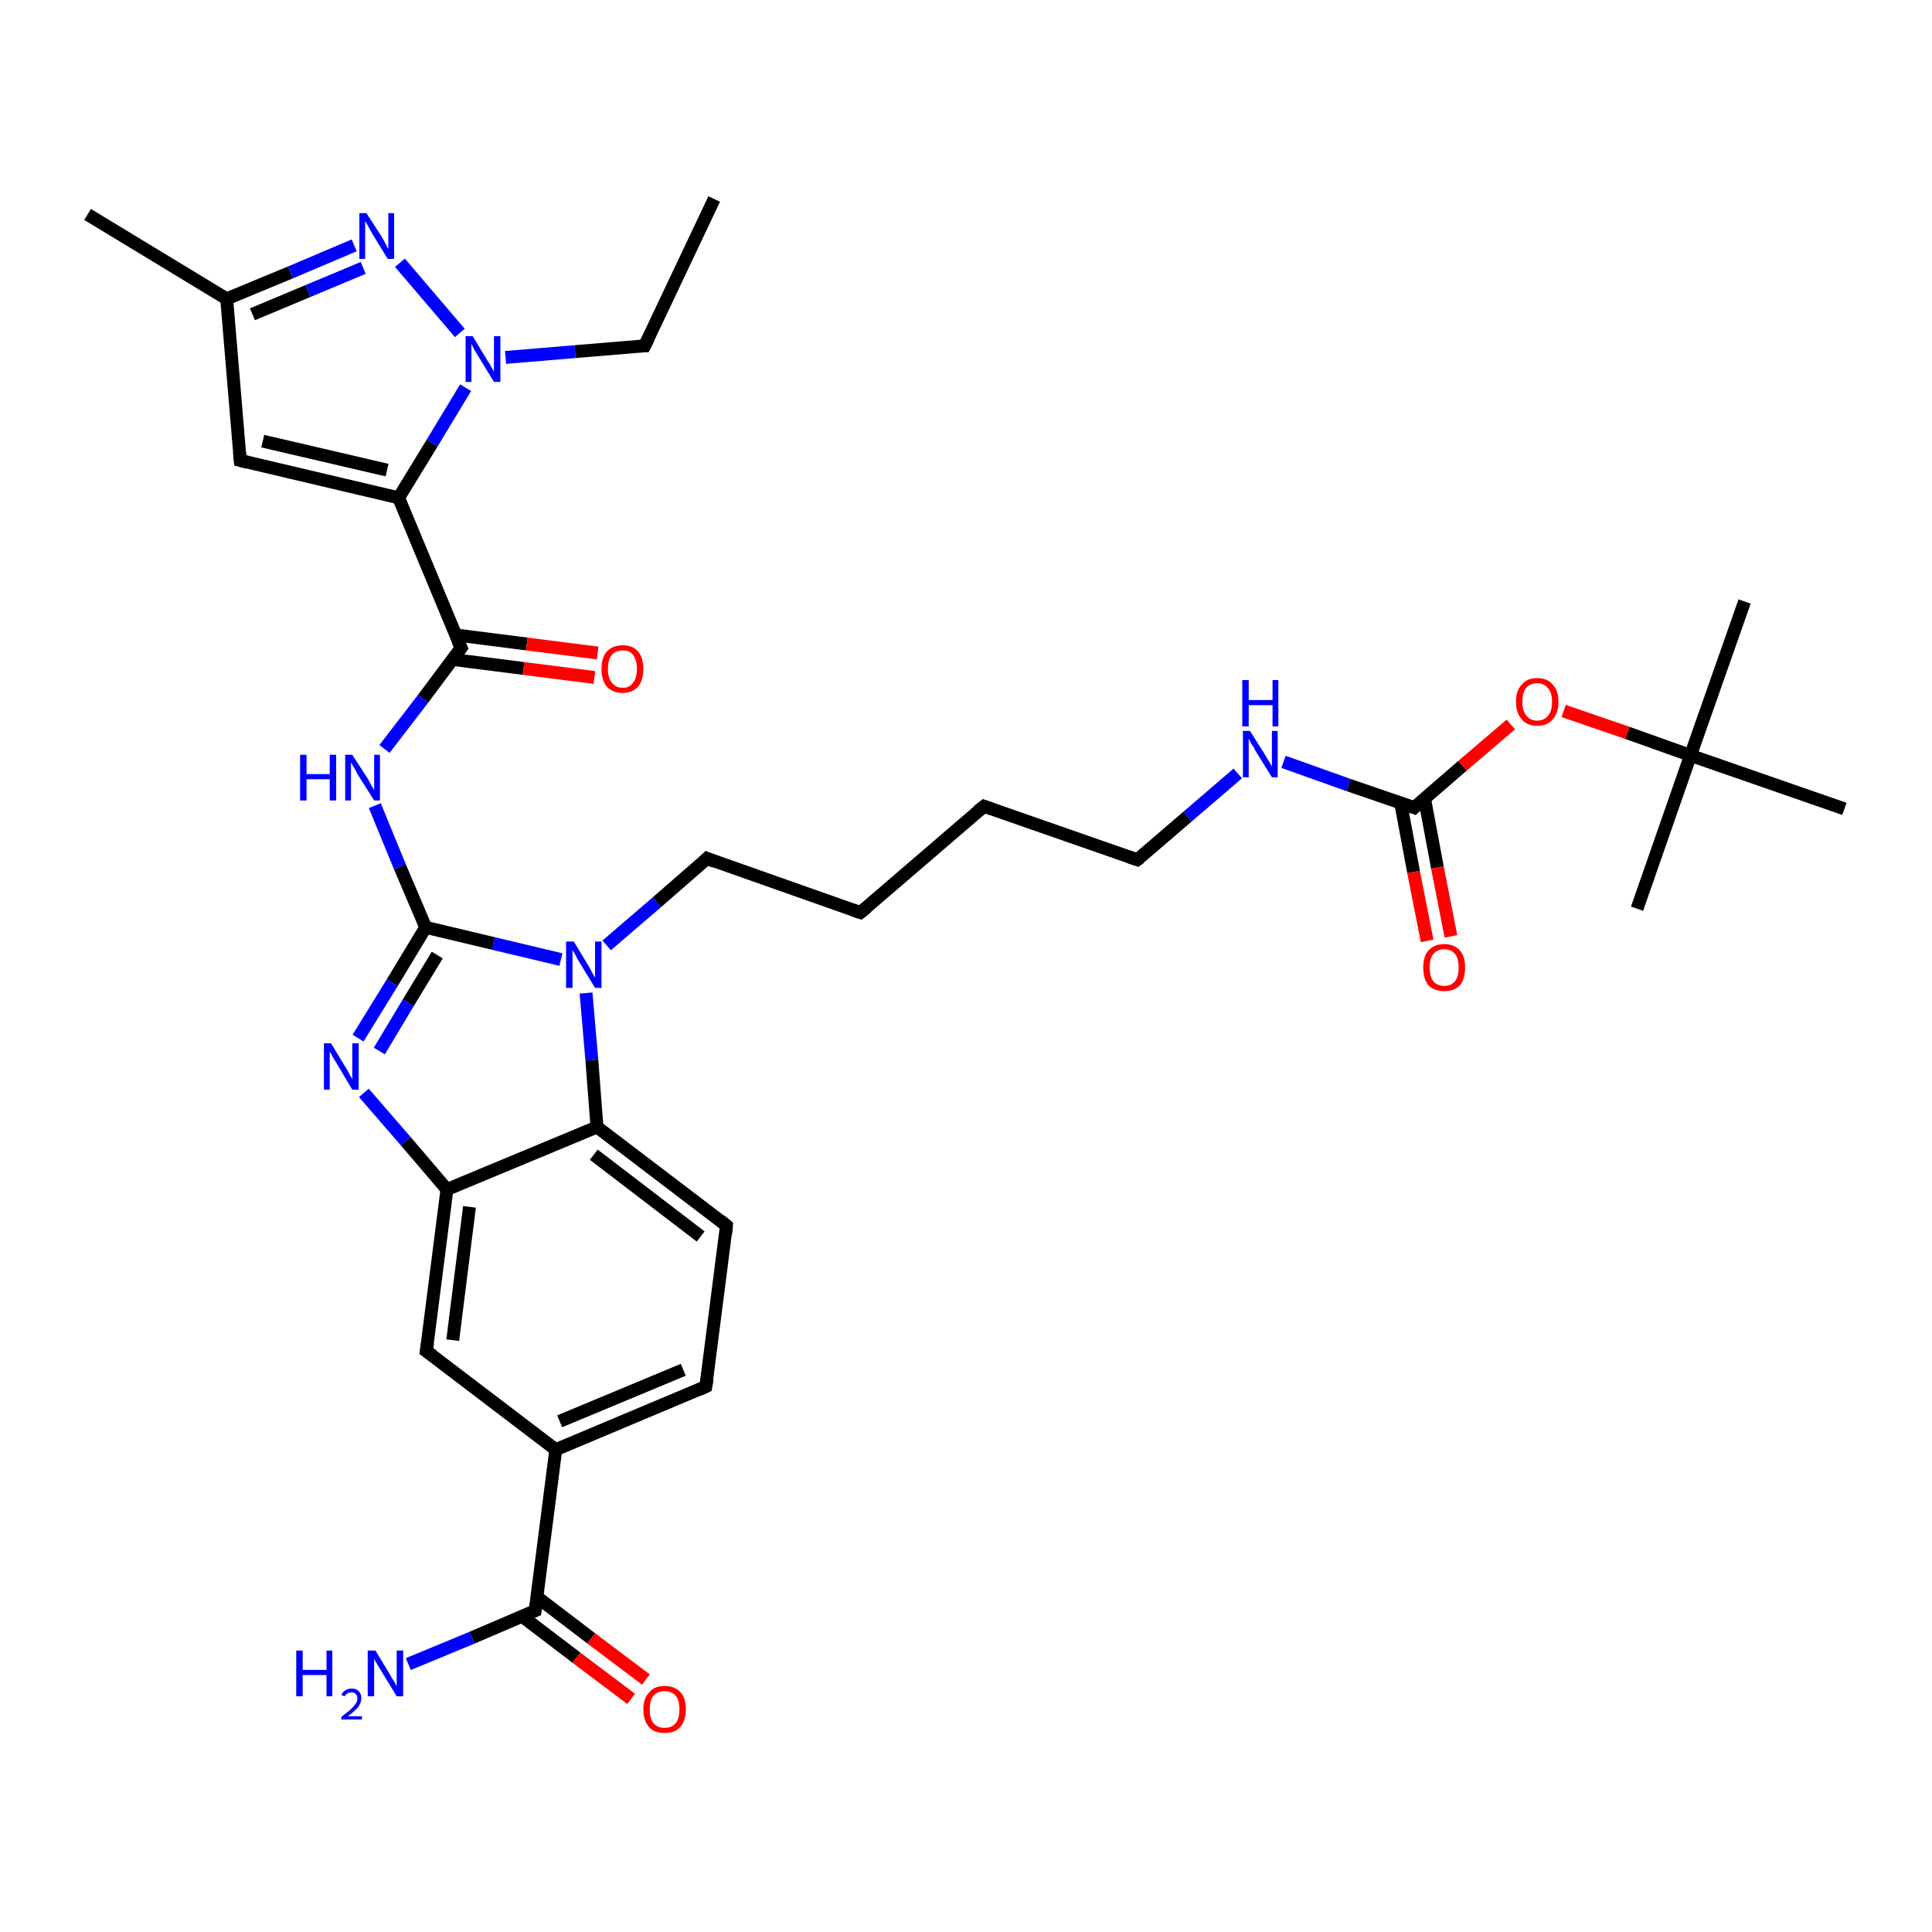 <?xml version='1.0' encoding='iso-8859-1'?>
<svg version='1.1' baseProfile='full'
              xmlns='http://www.w3.org/2000/svg'
                      xmlns:rdkit='http://www.rdkit.org/xml'
                      xmlns:xlink='http://www.w3.org/1999/xlink'
                  xml:space='preserve'
width='300px' height='300px' viewBox='0 0 300 300'>
<!-- END OF HEADER -->
<rect style='opacity:1.0;fill:#FFFFFF;stroke:none' width='300.0' height='300.0' x='0.0' y='0.0'> </rect>
<path class='bond-0 atom-0 atom-1' d='M 110.9,30.9 L 100.1,53.7' style='fill:none;fill-rule:evenodd;stroke:#000000;stroke-width:2.0px;stroke-linecap:butt;stroke-linejoin:miter;stroke-opacity:1' />
<path class='bond-1 atom-1 atom-2' d='M 100.1,53.7 L 89.3,54.6' style='fill:none;fill-rule:evenodd;stroke:#000000;stroke-width:2.0px;stroke-linecap:butt;stroke-linejoin:miter;stroke-opacity:1' />
<path class='bond-1 atom-1 atom-2' d='M 89.3,54.6 L 78.5,55.5' style='fill:none;fill-rule:evenodd;stroke:#0000FF;stroke-width:2.0px;stroke-linecap:butt;stroke-linejoin:miter;stroke-opacity:1' />
<path class='bond-2 atom-2 atom-3' d='M 71.4,51.7 L 62.1,40.8' style='fill:none;fill-rule:evenodd;stroke:#0000FF;stroke-width:2.0px;stroke-linecap:butt;stroke-linejoin:miter;stroke-opacity:1' />
<path class='bond-3 atom-3 atom-4' d='M 55.0,38.1 L 45.1,42.3' style='fill:none;fill-rule:evenodd;stroke:#0000FF;stroke-width:2.0px;stroke-linecap:butt;stroke-linejoin:miter;stroke-opacity:1' />
<path class='bond-3 atom-3 atom-4' d='M 45.1,42.3 L 35.2,46.4' style='fill:none;fill-rule:evenodd;stroke:#000000;stroke-width:2.0px;stroke-linecap:butt;stroke-linejoin:miter;stroke-opacity:1' />
<path class='bond-3 atom-3 atom-4' d='M 56.4,41.6 L 47.8,45.2' style='fill:none;fill-rule:evenodd;stroke:#0000FF;stroke-width:2.0px;stroke-linecap:butt;stroke-linejoin:miter;stroke-opacity:1' />
<path class='bond-3 atom-3 atom-4' d='M 47.8,45.2 L 39.2,48.8' style='fill:none;fill-rule:evenodd;stroke:#000000;stroke-width:2.0px;stroke-linecap:butt;stroke-linejoin:miter;stroke-opacity:1' />
<path class='bond-4 atom-4 atom-5' d='M 35.2,46.4 L 13.6,33.3' style='fill:none;fill-rule:evenodd;stroke:#000000;stroke-width:2.0px;stroke-linecap:butt;stroke-linejoin:miter;stroke-opacity:1' />
<path class='bond-5 atom-4 atom-6' d='M 35.2,46.4 L 37.3,71.5' style='fill:none;fill-rule:evenodd;stroke:#000000;stroke-width:2.0px;stroke-linecap:butt;stroke-linejoin:miter;stroke-opacity:1' />
<path class='bond-6 atom-6 atom-7' d='M 37.3,71.5 L 61.9,77.3' style='fill:none;fill-rule:evenodd;stroke:#000000;stroke-width:2.0px;stroke-linecap:butt;stroke-linejoin:miter;stroke-opacity:1' />
<path class='bond-6 atom-6 atom-7' d='M 40.8,68.5 L 60.1,73.0' style='fill:none;fill-rule:evenodd;stroke:#000000;stroke-width:2.0px;stroke-linecap:butt;stroke-linejoin:miter;stroke-opacity:1' />
<path class='bond-7 atom-7 atom-8' d='M 61.9,77.3 L 71.6,100.6' style='fill:none;fill-rule:evenodd;stroke:#000000;stroke-width:2.0px;stroke-linecap:butt;stroke-linejoin:miter;stroke-opacity:1' />
<path class='bond-8 atom-8 atom-9' d='M 70.3,102.4 L 81.3,103.8' style='fill:none;fill-rule:evenodd;stroke:#000000;stroke-width:2.0px;stroke-linecap:butt;stroke-linejoin:miter;stroke-opacity:1' />
<path class='bond-8 atom-8 atom-9' d='M 81.3,103.8 L 92.3,105.2' style='fill:none;fill-rule:evenodd;stroke:#FF0000;stroke-width:2.0px;stroke-linecap:butt;stroke-linejoin:miter;stroke-opacity:1' />
<path class='bond-8 atom-8 atom-9' d='M 70.8,98.6 L 81.8,100.0' style='fill:none;fill-rule:evenodd;stroke:#000000;stroke-width:2.0px;stroke-linecap:butt;stroke-linejoin:miter;stroke-opacity:1' />
<path class='bond-8 atom-8 atom-9' d='M 81.8,100.0 L 92.8,101.4' style='fill:none;fill-rule:evenodd;stroke:#FF0000;stroke-width:2.0px;stroke-linecap:butt;stroke-linejoin:miter;stroke-opacity:1' />
<path class='bond-9 atom-8 atom-10' d='M 71.6,100.6 L 65.7,108.5' style='fill:none;fill-rule:evenodd;stroke:#000000;stroke-width:2.0px;stroke-linecap:butt;stroke-linejoin:miter;stroke-opacity:1' />
<path class='bond-9 atom-8 atom-10' d='M 65.7,108.5 L 59.7,116.3' style='fill:none;fill-rule:evenodd;stroke:#0000FF;stroke-width:2.0px;stroke-linecap:butt;stroke-linejoin:miter;stroke-opacity:1' />
<path class='bond-10 atom-10 atom-11' d='M 58.2,125.1 L 62.1,134.6' style='fill:none;fill-rule:evenodd;stroke:#0000FF;stroke-width:2.0px;stroke-linecap:butt;stroke-linejoin:miter;stroke-opacity:1' />
<path class='bond-10 atom-10 atom-11' d='M 62.1,134.6 L 66.1,144.0' style='fill:none;fill-rule:evenodd;stroke:#000000;stroke-width:2.0px;stroke-linecap:butt;stroke-linejoin:miter;stroke-opacity:1' />
<path class='bond-11 atom-11 atom-12' d='M 66.1,144.0 L 60.9,152.6' style='fill:none;fill-rule:evenodd;stroke:#000000;stroke-width:2.0px;stroke-linecap:butt;stroke-linejoin:miter;stroke-opacity:1' />
<path class='bond-11 atom-11 atom-12' d='M 60.9,152.6 L 55.6,161.2' style='fill:none;fill-rule:evenodd;stroke:#0000FF;stroke-width:2.0px;stroke-linecap:butt;stroke-linejoin:miter;stroke-opacity:1' />
<path class='bond-11 atom-11 atom-12' d='M 67.9,148.3 L 63.4,155.7' style='fill:none;fill-rule:evenodd;stroke:#000000;stroke-width:2.0px;stroke-linecap:butt;stroke-linejoin:miter;stroke-opacity:1' />
<path class='bond-11 atom-11 atom-12' d='M 63.4,155.7 L 58.9,163.2' style='fill:none;fill-rule:evenodd;stroke:#0000FF;stroke-width:2.0px;stroke-linecap:butt;stroke-linejoin:miter;stroke-opacity:1' />
<path class='bond-12 atom-12 atom-13' d='M 56.5,169.7 L 63.0,177.2' style='fill:none;fill-rule:evenodd;stroke:#0000FF;stroke-width:2.0px;stroke-linecap:butt;stroke-linejoin:miter;stroke-opacity:1' />
<path class='bond-12 atom-12 atom-13' d='M 63.0,177.2 L 69.4,184.7' style='fill:none;fill-rule:evenodd;stroke:#000000;stroke-width:2.0px;stroke-linecap:butt;stroke-linejoin:miter;stroke-opacity:1' />
<path class='bond-13 atom-13 atom-14' d='M 69.4,184.7 L 66.2,209.8' style='fill:none;fill-rule:evenodd;stroke:#000000;stroke-width:2.0px;stroke-linecap:butt;stroke-linejoin:miter;stroke-opacity:1' />
<path class='bond-13 atom-13 atom-14' d='M 72.9,187.4 L 70.3,208.1' style='fill:none;fill-rule:evenodd;stroke:#000000;stroke-width:2.0px;stroke-linecap:butt;stroke-linejoin:miter;stroke-opacity:1' />
<path class='bond-14 atom-14 atom-15' d='M 66.2,209.8 L 86.3,225.1' style='fill:none;fill-rule:evenodd;stroke:#000000;stroke-width:2.0px;stroke-linecap:butt;stroke-linejoin:miter;stroke-opacity:1' />
<path class='bond-15 atom-15 atom-16' d='M 86.3,225.1 L 109.6,215.3' style='fill:none;fill-rule:evenodd;stroke:#000000;stroke-width:2.0px;stroke-linecap:butt;stroke-linejoin:miter;stroke-opacity:1' />
<path class='bond-15 atom-15 atom-16' d='M 86.9,220.7 L 106.1,212.7' style='fill:none;fill-rule:evenodd;stroke:#000000;stroke-width:2.0px;stroke-linecap:butt;stroke-linejoin:miter;stroke-opacity:1' />
<path class='bond-16 atom-16 atom-17' d='M 109.6,215.3 L 112.8,190.3' style='fill:none;fill-rule:evenodd;stroke:#000000;stroke-width:2.0px;stroke-linecap:butt;stroke-linejoin:miter;stroke-opacity:1' />
<path class='bond-17 atom-17 atom-18' d='M 112.8,190.3 L 92.7,175.0' style='fill:none;fill-rule:evenodd;stroke:#000000;stroke-width:2.0px;stroke-linecap:butt;stroke-linejoin:miter;stroke-opacity:1' />
<path class='bond-17 atom-17 atom-18' d='M 108.8,192.0 L 92.2,179.3' style='fill:none;fill-rule:evenodd;stroke:#000000;stroke-width:2.0px;stroke-linecap:butt;stroke-linejoin:miter;stroke-opacity:1' />
<path class='bond-18 atom-18 atom-19' d='M 92.7,175.0 L 91.9,164.6' style='fill:none;fill-rule:evenodd;stroke:#000000;stroke-width:2.0px;stroke-linecap:butt;stroke-linejoin:miter;stroke-opacity:1' />
<path class='bond-18 atom-18 atom-19' d='M 91.9,164.6 L 91.0,154.2' style='fill:none;fill-rule:evenodd;stroke:#0000FF;stroke-width:2.0px;stroke-linecap:butt;stroke-linejoin:miter;stroke-opacity:1' />
<path class='bond-19 atom-19 atom-20' d='M 94.2,146.8 L 102.0,140.1' style='fill:none;fill-rule:evenodd;stroke:#0000FF;stroke-width:2.0px;stroke-linecap:butt;stroke-linejoin:miter;stroke-opacity:1' />
<path class='bond-19 atom-19 atom-20' d='M 102.0,140.1 L 109.8,133.3' style='fill:none;fill-rule:evenodd;stroke:#000000;stroke-width:2.0px;stroke-linecap:butt;stroke-linejoin:miter;stroke-opacity:1' />
<path class='bond-20 atom-20 atom-21' d='M 109.8,133.3 L 133.6,141.7' style='fill:none;fill-rule:evenodd;stroke:#000000;stroke-width:2.0px;stroke-linecap:butt;stroke-linejoin:miter;stroke-opacity:1' />
<path class='bond-21 atom-21 atom-22' d='M 133.6,141.7 L 152.8,125.2' style='fill:none;fill-rule:evenodd;stroke:#000000;stroke-width:2.0px;stroke-linecap:butt;stroke-linejoin:miter;stroke-opacity:1' />
<path class='bond-22 atom-22 atom-23' d='M 152.8,125.2 L 176.6,133.5' style='fill:none;fill-rule:evenodd;stroke:#000000;stroke-width:2.0px;stroke-linecap:butt;stroke-linejoin:miter;stroke-opacity:1' />
<path class='bond-23 atom-23 atom-24' d='M 176.6,133.5 L 184.4,126.8' style='fill:none;fill-rule:evenodd;stroke:#000000;stroke-width:2.0px;stroke-linecap:butt;stroke-linejoin:miter;stroke-opacity:1' />
<path class='bond-23 atom-23 atom-24' d='M 184.4,126.8 L 192.2,120.1' style='fill:none;fill-rule:evenodd;stroke:#0000FF;stroke-width:2.0px;stroke-linecap:butt;stroke-linejoin:miter;stroke-opacity:1' />
<path class='bond-24 atom-24 atom-25' d='M 199.3,118.3 L 209.4,121.9' style='fill:none;fill-rule:evenodd;stroke:#0000FF;stroke-width:2.0px;stroke-linecap:butt;stroke-linejoin:miter;stroke-opacity:1' />
<path class='bond-24 atom-24 atom-25' d='M 209.4,121.9 L 219.6,125.4' style='fill:none;fill-rule:evenodd;stroke:#000000;stroke-width:2.0px;stroke-linecap:butt;stroke-linejoin:miter;stroke-opacity:1' />
<path class='bond-25 atom-25 atom-26' d='M 217.5,124.7 L 219.5,135.4' style='fill:none;fill-rule:evenodd;stroke:#000000;stroke-width:2.0px;stroke-linecap:butt;stroke-linejoin:miter;stroke-opacity:1' />
<path class='bond-25 atom-25 atom-26' d='M 219.5,135.4 L 221.6,146.1' style='fill:none;fill-rule:evenodd;stroke:#FF0000;stroke-width:2.0px;stroke-linecap:butt;stroke-linejoin:miter;stroke-opacity:1' />
<path class='bond-25 atom-25 atom-26' d='M 221.2,124.0 L 223.2,134.7' style='fill:none;fill-rule:evenodd;stroke:#000000;stroke-width:2.0px;stroke-linecap:butt;stroke-linejoin:miter;stroke-opacity:1' />
<path class='bond-25 atom-25 atom-26' d='M 223.2,134.7 L 225.3,145.4' style='fill:none;fill-rule:evenodd;stroke:#FF0000;stroke-width:2.0px;stroke-linecap:butt;stroke-linejoin:miter;stroke-opacity:1' />
<path class='bond-26 atom-25 atom-27' d='M 219.6,125.4 L 227.1,118.9' style='fill:none;fill-rule:evenodd;stroke:#000000;stroke-width:2.0px;stroke-linecap:butt;stroke-linejoin:miter;stroke-opacity:1' />
<path class='bond-26 atom-25 atom-27' d='M 227.1,118.9 L 234.6,112.5' style='fill:none;fill-rule:evenodd;stroke:#FF0000;stroke-width:2.0px;stroke-linecap:butt;stroke-linejoin:miter;stroke-opacity:1' />
<path class='bond-27 atom-27 atom-28' d='M 242.8,110.4 L 252.7,113.8' style='fill:none;fill-rule:evenodd;stroke:#FF0000;stroke-width:2.0px;stroke-linecap:butt;stroke-linejoin:miter;stroke-opacity:1' />
<path class='bond-27 atom-27 atom-28' d='M 252.7,113.8 L 262.5,117.3' style='fill:none;fill-rule:evenodd;stroke:#000000;stroke-width:2.0px;stroke-linecap:butt;stroke-linejoin:miter;stroke-opacity:1' />
<path class='bond-28 atom-28 atom-29' d='M 262.5,117.3 L 270.9,93.4' style='fill:none;fill-rule:evenodd;stroke:#000000;stroke-width:2.0px;stroke-linecap:butt;stroke-linejoin:miter;stroke-opacity:1' />
<path class='bond-29 atom-28 atom-30' d='M 262.5,117.3 L 254.2,141.1' style='fill:none;fill-rule:evenodd;stroke:#000000;stroke-width:2.0px;stroke-linecap:butt;stroke-linejoin:miter;stroke-opacity:1' />
<path class='bond-30 atom-28 atom-31' d='M 262.5,117.3 L 286.4,125.6' style='fill:none;fill-rule:evenodd;stroke:#000000;stroke-width:2.0px;stroke-linecap:butt;stroke-linejoin:miter;stroke-opacity:1' />
<path class='bond-31 atom-15 atom-32' d='M 86.3,225.1 L 83.1,250.1' style='fill:none;fill-rule:evenodd;stroke:#000000;stroke-width:2.0px;stroke-linecap:butt;stroke-linejoin:miter;stroke-opacity:1' />
<path class='bond-32 atom-32 atom-33' d='M 83.1,250.1 L 73.3,254.3' style='fill:none;fill-rule:evenodd;stroke:#000000;stroke-width:2.0px;stroke-linecap:butt;stroke-linejoin:miter;stroke-opacity:1' />
<path class='bond-32 atom-32 atom-33' d='M 73.3,254.3 L 63.4,258.4' style='fill:none;fill-rule:evenodd;stroke:#0000FF;stroke-width:2.0px;stroke-linecap:butt;stroke-linejoin:miter;stroke-opacity:1' />
<path class='bond-33 atom-32 atom-34' d='M 81.1,251.0 L 89.5,257.4' style='fill:none;fill-rule:evenodd;stroke:#000000;stroke-width:2.0px;stroke-linecap:butt;stroke-linejoin:miter;stroke-opacity:1' />
<path class='bond-33 atom-32 atom-34' d='M 89.5,257.4 L 98.0,263.8' style='fill:none;fill-rule:evenodd;stroke:#FF0000;stroke-width:2.0px;stroke-linecap:butt;stroke-linejoin:miter;stroke-opacity:1' />
<path class='bond-33 atom-32 atom-34' d='M 83.4,248.0 L 91.8,254.4' style='fill:none;fill-rule:evenodd;stroke:#000000;stroke-width:2.0px;stroke-linecap:butt;stroke-linejoin:miter;stroke-opacity:1' />
<path class='bond-33 atom-32 atom-34' d='M 91.8,254.4 L 100.3,260.8' style='fill:none;fill-rule:evenodd;stroke:#FF0000;stroke-width:2.0px;stroke-linecap:butt;stroke-linejoin:miter;stroke-opacity:1' />
<path class='bond-34 atom-7 atom-2' d='M 61.9,77.3 L 67.1,68.8' style='fill:none;fill-rule:evenodd;stroke:#000000;stroke-width:2.0px;stroke-linecap:butt;stroke-linejoin:miter;stroke-opacity:1' />
<path class='bond-34 atom-7 atom-2' d='M 67.1,68.8 L 72.3,60.2' style='fill:none;fill-rule:evenodd;stroke:#0000FF;stroke-width:2.0px;stroke-linecap:butt;stroke-linejoin:miter;stroke-opacity:1' />
<path class='bond-35 atom-19 atom-11' d='M 87.1,149.0 L 76.6,146.5' style='fill:none;fill-rule:evenodd;stroke:#0000FF;stroke-width:2.0px;stroke-linecap:butt;stroke-linejoin:miter;stroke-opacity:1' />
<path class='bond-35 atom-19 atom-11' d='M 76.6,146.5 L 66.1,144.0' style='fill:none;fill-rule:evenodd;stroke:#000000;stroke-width:2.0px;stroke-linecap:butt;stroke-linejoin:miter;stroke-opacity:1' />
<path class='bond-36 atom-18 atom-13' d='M 92.7,175.0 L 69.4,184.7' style='fill:none;fill-rule:evenodd;stroke:#000000;stroke-width:2.0px;stroke-linecap:butt;stroke-linejoin:miter;stroke-opacity:1' />
<path d='M 100.7,52.5 L 100.1,53.7 L 99.6,53.7' style='fill:none;stroke:#000000;stroke-width:2.0px;stroke-linecap:butt;stroke-linejoin:miter;stroke-opacity:1;' />
<path d='M 37.2,70.3 L 37.3,71.5 L 38.5,71.8' style='fill:none;stroke:#000000;stroke-width:2.0px;stroke-linecap:butt;stroke-linejoin:miter;stroke-opacity:1;' />
<path d='M 71.1,99.5 L 71.6,100.6 L 71.3,101.0' style='fill:none;stroke:#000000;stroke-width:2.0px;stroke-linecap:butt;stroke-linejoin:miter;stroke-opacity:1;' />
<path d='M 66.4,208.5 L 66.2,209.8 L 67.2,210.5' style='fill:none;stroke:#000000;stroke-width:2.0px;stroke-linecap:butt;stroke-linejoin:miter;stroke-opacity:1;' />
<path d='M 108.5,215.8 L 109.6,215.3 L 109.8,214.1' style='fill:none;stroke:#000000;stroke-width:2.0px;stroke-linecap:butt;stroke-linejoin:miter;stroke-opacity:1;' />
<path d='M 112.7,191.5 L 112.8,190.3 L 111.8,189.5' style='fill:none;stroke:#000000;stroke-width:2.0px;stroke-linecap:butt;stroke-linejoin:miter;stroke-opacity:1;' />
<path d='M 109.4,133.7 L 109.8,133.3 L 111.0,133.8' style='fill:none;stroke:#000000;stroke-width:2.0px;stroke-linecap:butt;stroke-linejoin:miter;stroke-opacity:1;' />
<path d='M 132.4,141.3 L 133.6,141.7 L 134.6,140.9' style='fill:none;stroke:#000000;stroke-width:2.0px;stroke-linecap:butt;stroke-linejoin:miter;stroke-opacity:1;' />
<path d='M 151.8,126.0 L 152.8,125.2 L 153.9,125.6' style='fill:none;stroke:#000000;stroke-width:2.0px;stroke-linecap:butt;stroke-linejoin:miter;stroke-opacity:1;' />
<path d='M 175.4,133.1 L 176.6,133.5 L 177.0,133.2' style='fill:none;stroke:#000000;stroke-width:2.0px;stroke-linecap:butt;stroke-linejoin:miter;stroke-opacity:1;' />
<path d='M 219.1,125.2 L 219.6,125.4 L 219.9,125.1' style='fill:none;stroke:#000000;stroke-width:2.0px;stroke-linecap:butt;stroke-linejoin:miter;stroke-opacity:1;' />
<path d='M 83.3,248.9 L 83.1,250.1 L 82.6,250.3' style='fill:none;stroke:#000000;stroke-width:2.0px;stroke-linecap:butt;stroke-linejoin:miter;stroke-opacity:1;' />
<path class='atom-2' d='M 73.4 52.2
L 75.7 56.0
Q 76.0 56.4, 76.3 57.0
Q 76.7 57.7, 76.7 57.7
L 76.7 52.2
L 77.7 52.2
L 77.7 59.3
L 76.7 59.3
L 74.2 55.2
Q 73.9 54.7, 73.6 54.2
Q 73.3 53.6, 73.2 53.4
L 73.2 59.3
L 72.3 59.3
L 72.3 52.2
L 73.4 52.2
' fill='#0000FF'/>
<path class='atom-3' d='M 56.9 33.1
L 59.3 36.8
Q 59.5 37.2, 59.9 37.9
Q 60.2 38.6, 60.3 38.6
L 60.3 33.1
L 61.2 33.1
L 61.2 40.2
L 60.2 40.2
L 57.7 36.1
Q 57.4 35.6, 57.1 35.0
Q 56.8 34.5, 56.7 34.3
L 56.7 40.2
L 55.8 40.2
L 55.8 33.1
L 56.9 33.1
' fill='#0000FF'/>
<path class='atom-9' d='M 93.4 103.9
Q 93.4 102.1, 94.2 101.2
Q 95.1 100.2, 96.7 100.2
Q 98.3 100.2, 99.1 101.2
Q 99.9 102.1, 99.9 103.9
Q 99.9 105.6, 99.1 106.6
Q 98.2 107.6, 96.7 107.6
Q 95.1 107.6, 94.2 106.6
Q 93.4 105.6, 93.4 103.9
M 96.7 106.8
Q 97.8 106.8, 98.3 106.0
Q 98.9 105.3, 98.9 103.9
Q 98.9 102.5, 98.3 101.7
Q 97.8 101.0, 96.7 101.0
Q 95.6 101.0, 95.0 101.7
Q 94.4 102.4, 94.4 103.9
Q 94.4 105.3, 95.0 106.0
Q 95.6 106.8, 96.7 106.8
' fill='#FF0000'/>
<path class='atom-10' d='M 46.6 117.2
L 47.6 117.2
L 47.6 120.2
L 51.2 120.2
L 51.2 117.2
L 52.2 117.2
L 52.2 124.3
L 51.2 124.3
L 51.2 121.0
L 47.6 121.0
L 47.6 124.3
L 46.6 124.3
L 46.6 117.2
' fill='#0000FF'/>
<path class='atom-10' d='M 54.7 117.2
L 57.1 120.9
Q 57.3 121.3, 57.7 122.0
Q 58.1 122.7, 58.1 122.7
L 58.1 117.2
L 59.0 117.2
L 59.0 124.3
L 58.1 124.3
L 55.5 120.2
Q 55.3 119.7, 54.9 119.1
Q 54.6 118.6, 54.5 118.4
L 54.5 124.3
L 53.6 124.3
L 53.6 117.2
L 54.7 117.2
' fill='#0000FF'/>
<path class='atom-12' d='M 51.4 162.0
L 53.7 165.8
Q 54.0 166.2, 54.3 166.9
Q 54.7 167.5, 54.7 167.6
L 54.7 162.0
L 55.7 162.0
L 55.7 169.2
L 54.7 169.2
L 52.2 165.0
Q 51.9 164.5, 51.6 164.0
Q 51.3 163.4, 51.2 163.3
L 51.2 169.2
L 50.3 169.2
L 50.3 162.0
L 51.4 162.0
' fill='#0000FF'/>
<path class='atom-19' d='M 89.1 146.2
L 91.4 150.0
Q 91.6 150.4, 92.0 151.1
Q 92.4 151.8, 92.4 151.8
L 92.4 146.2
L 93.4 146.2
L 93.4 153.4
L 92.4 153.4
L 89.9 149.3
Q 89.6 148.8, 89.3 148.2
Q 89.0 147.7, 88.9 147.5
L 88.9 153.4
L 87.9 153.4
L 87.9 146.2
L 89.1 146.2
' fill='#0000FF'/>
<path class='atom-24' d='M 194.1 113.5
L 196.5 117.3
Q 196.7 117.7, 197.1 118.3
Q 197.5 119.0, 197.5 119.1
L 197.5 113.5
L 198.4 113.5
L 198.4 120.7
L 197.5 120.7
L 194.9 116.5
Q 194.7 116.0, 194.3 115.5
Q 194.0 114.9, 193.9 114.7
L 193.9 120.7
L 193.0 120.7
L 193.0 113.5
L 194.1 113.5
' fill='#0000FF'/>
<path class='atom-24' d='M 192.9 105.6
L 193.9 105.6
L 193.9 108.7
L 197.6 108.7
L 197.6 105.6
L 198.5 105.6
L 198.5 112.8
L 197.6 112.8
L 197.6 109.5
L 193.9 109.5
L 193.9 112.8
L 192.9 112.8
L 192.9 105.6
' fill='#0000FF'/>
<path class='atom-26' d='M 221.0 150.2
Q 221.0 148.5, 221.8 147.6
Q 222.7 146.6, 224.3 146.6
Q 225.8 146.6, 226.7 147.6
Q 227.5 148.5, 227.5 150.2
Q 227.5 152.0, 226.7 153.0
Q 225.8 153.9, 224.3 153.9
Q 222.7 153.9, 221.8 153.0
Q 221.0 152.0, 221.0 150.2
M 224.3 153.1
Q 225.3 153.1, 225.9 152.4
Q 226.5 151.7, 226.5 150.2
Q 226.5 148.8, 225.9 148.1
Q 225.3 147.4, 224.3 147.4
Q 223.2 147.4, 222.6 148.1
Q 222.0 148.8, 222.0 150.2
Q 222.0 151.7, 222.6 152.4
Q 223.2 153.1, 224.3 153.1
' fill='#FF0000'/>
<path class='atom-27' d='M 235.4 109.0
Q 235.4 107.2, 236.3 106.3
Q 237.1 105.3, 238.7 105.3
Q 240.3 105.3, 241.1 106.3
Q 242.0 107.2, 242.0 109.0
Q 242.0 110.7, 241.1 111.7
Q 240.3 112.7, 238.7 112.7
Q 237.1 112.7, 236.3 111.7
Q 235.4 110.7, 235.4 109.0
M 238.7 111.9
Q 239.8 111.9, 240.4 111.1
Q 241.0 110.4, 241.0 109.0
Q 241.0 107.6, 240.4 106.9
Q 239.8 106.1, 238.7 106.1
Q 237.6 106.1, 237.0 106.8
Q 236.4 107.5, 236.4 109.0
Q 236.4 110.4, 237.0 111.1
Q 237.6 111.9, 238.7 111.9
' fill='#FF0000'/>
<path class='atom-33' d='M 46.0 256.3
L 47.0 256.3
L 47.0 259.3
L 50.7 259.3
L 50.7 256.3
L 51.6 256.3
L 51.6 263.4
L 50.7 263.4
L 50.7 260.1
L 47.0 260.1
L 47.0 263.4
L 46.0 263.4
L 46.0 256.3
' fill='#0000FF'/>
<path class='atom-33' d='M 53.0 263.2
Q 53.2 262.7, 53.6 262.5
Q 54.0 262.2, 54.6 262.2
Q 55.3 262.2, 55.7 262.6
Q 56.1 263.0, 56.1 263.7
Q 56.1 264.4, 55.6 265.1
Q 55.1 265.7, 54.0 266.5
L 56.2 266.5
L 56.2 267.0
L 53.0 267.0
L 53.0 266.6
Q 53.9 265.9, 54.4 265.5
Q 54.9 265.0, 55.2 264.6
Q 55.5 264.2, 55.5 263.7
Q 55.5 263.3, 55.2 263.0
Q 55.0 262.8, 54.6 262.8
Q 54.2 262.8, 54.0 262.9
Q 53.7 263.1, 53.5 263.4
L 53.0 263.2
' fill='#0000FF'/>
<path class='atom-33' d='M 58.3 256.3
L 60.6 260.1
Q 60.8 260.5, 61.2 261.1
Q 61.6 261.8, 61.6 261.9
L 61.6 256.3
L 62.6 256.3
L 62.6 263.4
L 61.6 263.4
L 59.1 259.3
Q 58.8 258.8, 58.5 258.3
Q 58.1 257.7, 58.1 257.5
L 58.1 263.4
L 57.1 263.4
L 57.1 256.3
L 58.3 256.3
' fill='#0000FF'/>
<path class='atom-34' d='M 99.9 265.4
Q 99.9 263.7, 100.8 262.8
Q 101.6 261.8, 103.2 261.8
Q 104.8 261.8, 105.7 262.8
Q 106.5 263.7, 106.5 265.4
Q 106.5 267.2, 105.6 268.2
Q 104.8 269.1, 103.2 269.1
Q 101.6 269.1, 100.8 268.2
Q 99.9 267.2, 99.9 265.4
M 103.2 268.3
Q 104.3 268.3, 104.9 267.6
Q 105.5 266.9, 105.5 265.4
Q 105.5 264.0, 104.9 263.3
Q 104.3 262.6, 103.2 262.6
Q 102.1 262.6, 101.5 263.3
Q 100.9 264.0, 100.9 265.4
Q 100.9 266.9, 101.5 267.6
Q 102.1 268.3, 103.2 268.3
' fill='#FF0000'/>
</svg>
